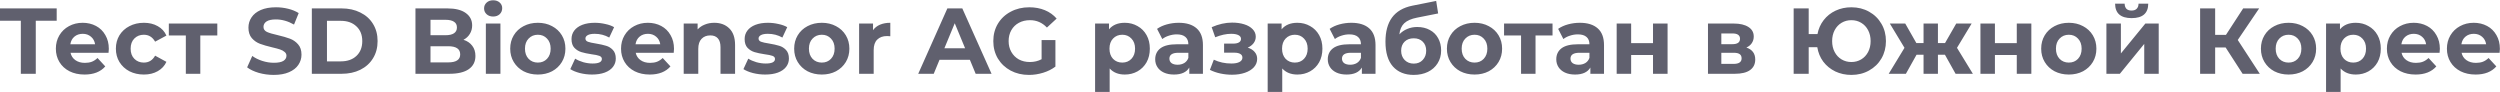 <?xml version="1.0" encoding="UTF-8"?> <svg xmlns="http://www.w3.org/2000/svg" width="5353" height="197" viewBox="0 0 5353 197" fill="none"> <path d="M121.4 44.4H76.6V158H44.6V44.4H1.19209e-07V18H121.4V44.4ZM233.006 104.6C233.006 105 232.806 107.8 232.406 113H151.006C152.473 119.667 155.94 124.933 161.406 128.8C166.873 132.667 173.673 134.6 181.806 134.6C187.406 134.6 192.34 133.8 196.606 132.2C201.006 130.467 205.073 127.8 208.806 124.2L225.406 142.2C215.273 153.8 200.473 159.6 181.006 159.6C168.873 159.6 158.14 157.267 148.806 152.6C139.473 147.8 132.273 141.2 127.206 132.8C122.14 124.4 119.606 114.867 119.606 104.2C119.606 93.667 122.073 84.2 127.006 75.8C132.073 67.267 138.94 60.667 147.606 56C156.406 51.2 166.206 48.8 177.006 48.8C187.54 48.8 197.073 51.067 205.606 55.6C214.14 60.133 220.806 66.667 225.606 75.2C230.54 83.6 233.006 93.4 233.006 104.6ZM177.206 72.4C170.14 72.4 164.206 74.4 159.406 78.4C154.606 82.4 151.673 87.867 150.606 94.8H203.606C202.54 88 199.606 82.6 194.806 78.6C190.006 74.467 184.14 72.4 177.206 72.4ZM308.122 159.6C296.655 159.6 286.322 157.267 277.122 152.6C268.055 147.8 260.922 141.2 255.722 132.8C250.655 124.4 248.122 114.867 248.122 104.2C248.122 93.533 250.655 84 255.722 75.6C260.922 67.2 268.055 60.667 277.122 56C286.322 51.2 296.655 48.8 308.122 48.8C319.455 48.8 329.322 51.2 337.722 56C346.255 60.667 352.455 67.4 356.322 76.2L332.122 89.2C326.522 79.333 318.455 74.4 307.922 74.4C299.789 74.4 293.055 77.067 287.722 82.4C282.389 87.733 279.722 95 279.722 104.2C279.722 113.4 282.389 120.667 287.722 126C293.055 131.333 299.789 134 307.922 134C318.589 134 326.655 129.067 332.122 119.2L356.322 132.4C352.455 140.933 346.255 147.6 337.722 152.4C329.322 157.2 319.455 159.6 308.122 159.6ZM465.291 76H428.891V158H397.891V76H361.491V50.4H465.291V76ZM586.163 160.4C575.096 160.4 564.363 158.933 553.963 156C543.696 152.933 535.429 149 529.163 144.2L540.163 119.8C546.163 124.2 553.296 127.733 561.563 130.4C569.829 133.067 578.096 134.4 586.363 134.4C595.563 134.4 602.363 133.067 606.763 130.4C611.163 127.6 613.363 123.933 613.363 119.4C613.363 116.067 612.029 113.333 609.363 111.2C606.829 108.933 603.496 107.133 599.363 105.8C595.363 104.467 589.896 103 582.963 101.4C572.296 98.867 563.563 96.333 556.763 93.8C549.963 91.267 544.096 87.2 539.163 81.6C534.363 76 531.963 68.533 531.963 59.2C531.963 51.067 534.163 43.733 538.563 37.2C542.963 30.533 549.563 25.267 558.363 21.4C567.296 17.533 578.163 15.6 590.963 15.6C599.896 15.6 608.629 16.667 617.163 18.8C625.696 20.933 633.163 24 639.563 28L629.563 52.6C616.629 45.267 603.696 41.6 590.763 41.6C581.696 41.6 574.963 43.067 570.563 46C566.296 48.933 564.163 52.8 564.163 57.6C564.163 62.4 566.629 66 571.563 68.4C576.629 70.667 584.296 72.933 594.563 75.2C605.229 77.733 613.963 80.267 620.763 82.8C627.563 85.333 633.363 89.333 638.163 94.8C643.096 100.267 645.563 107.667 645.563 117C645.563 125 643.296 132.333 638.763 139C634.363 145.533 627.696 150.733 618.763 154.6C609.829 158.467 598.963 160.4 586.163 160.4ZM667.702 18H731.302C746.502 18 759.902 20.933 771.502 26.8C783.235 32.533 792.302 40.667 798.702 51.2C805.235 61.733 808.502 74 808.502 88C808.502 102 805.235 114.267 798.702 124.8C792.302 135.333 783.235 143.533 771.502 149.4C759.902 155.133 746.502 158 731.302 158H667.702V18ZM729.702 131.4C743.702 131.4 754.835 127.533 763.102 119.8C771.502 111.933 775.702 101.333 775.702 88C775.702 74.667 771.502 64.133 763.102 56.4C754.835 48.533 743.702 44.6 729.702 44.6H700.102V131.4H729.702ZM992.377 85.2C1000.38 87.733 1006.64 92 1011.18 98C1015.71 103.867 1017.98 111.133 1017.98 119.8C1017.98 132.067 1013.18 141.533 1003.58 148.2C994.11 154.733 980.243 158 961.977 158H889.577V18H957.977C975.043 18 988.11 21.267 997.177 27.8C1006.38 34.333 1010.98 43.2 1010.98 54.4C1010.98 61.2 1009.31 67.267 1005.98 72.6C1002.78 77.933 998.243 82.133 992.377 85.2ZM921.777 42.4V75.4H953.977C961.977 75.4 968.043 74 972.177 71.2C976.31 68.4 978.377 64.267 978.377 58.8C978.377 53.333 976.31 49.267 972.177 46.6C968.043 43.8 961.977 42.4 953.977 42.4H921.777ZM959.577 133.6C968.11 133.6 974.51 132.2 978.777 129.4C983.177 126.6 985.377 122.267 985.377 116.4C985.377 104.8 976.777 99 959.577 99H921.777V133.6H959.577ZM1040.31 50.4H1071.51V158H1040.31V50.4ZM1055.91 35.4C1050.17 35.4 1045.51 33.733 1041.91 30.4C1038.31 27.067 1036.51 22.933 1036.51 18C1036.51 13.067 1038.31 8.933 1041.91 5.6C1045.51 2.267 1050.17 0.6 1055.91 0.6C1061.64 0.6 1066.31 2.2 1069.91 5.4C1073.51 8.6 1075.31 12.6 1075.31 17.4C1075.31 22.6 1073.51 26.933 1069.91 30.4C1066.31 33.733 1061.64 35.4 1055.91 35.4ZM1151.66 159.6C1140.33 159.6 1130.13 157.267 1121.06 152.6C1112.13 147.8 1105.13 141.2 1100.06 132.8C1095 124.4 1092.46 114.867 1092.46 104.2C1092.46 93.533 1095 84 1100.06 75.6C1105.13 67.2 1112.13 60.667 1121.06 56C1130.13 51.2 1140.33 48.8 1151.66 48.8C1163 48.8 1173.13 51.2 1182.06 56C1191 60.667 1198 67.2 1203.06 75.6C1208.13 84 1210.66 93.533 1210.66 104.2C1210.66 114.867 1208.13 124.4 1203.06 132.8C1198 141.2 1191 147.8 1182.06 152.6C1173.13 157.267 1163 159.6 1151.66 159.6ZM1151.66 134C1159.66 134 1166.2 131.333 1171.26 126C1176.46 120.533 1179.06 113.267 1179.06 104.2C1179.06 95.133 1176.46 87.933 1171.26 82.6C1166.2 77.133 1159.66 74.4 1151.66 74.4C1143.66 74.4 1137.06 77.133 1131.86 82.6C1126.66 87.933 1124.06 95.133 1124.06 104.2C1124.06 113.267 1126.66 120.533 1131.86 126C1137.06 131.333 1143.66 134 1151.66 134ZM1267.72 159.6C1258.78 159.6 1250.05 158.533 1241.52 156.4C1232.98 154.133 1226.18 151.333 1221.12 148L1231.52 125.6C1236.32 128.667 1242.12 131.2 1248.92 133.2C1255.72 135.067 1262.38 136 1268.92 136C1282.12 136 1288.72 132.733 1288.72 126.2C1288.72 123.133 1286.92 120.933 1283.32 119.6C1279.72 118.267 1274.18 117.133 1266.72 116.2C1257.92 114.867 1250.65 113.333 1244.92 111.6C1239.18 109.867 1234.18 106.8 1229.92 102.4C1225.78 98 1223.72 91.733 1223.72 83.6C1223.72 76.8 1225.65 70.8 1229.52 65.6C1233.52 60.267 1239.25 56.133 1246.72 53.2C1254.32 50.267 1263.25 48.8 1273.52 48.8C1281.12 48.8 1288.65 49.667 1296.12 51.4C1303.72 53 1309.98 55.267 1314.92 58.2L1304.52 80.4C1295.05 75.067 1284.72 72.4 1273.52 72.4C1266.85 72.4 1261.85 73.333 1258.52 75.2C1255.18 77.067 1253.52 79.467 1253.52 82.4C1253.52 85.733 1255.32 88.067 1258.92 89.4C1262.52 90.733 1268.25 92 1276.12 93.2C1284.92 94.667 1292.12 96.267 1297.72 98C1303.32 99.6 1308.18 102.6 1312.32 107C1316.45 111.4 1318.52 117.533 1318.52 125.4C1318.52 132.067 1316.52 138 1312.52 143.2C1308.52 148.4 1302.65 152.467 1294.92 155.4C1287.32 158.2 1278.25 159.6 1267.72 159.6ZM1443.17 104.6C1443.17 105 1442.97 107.8 1442.57 113H1361.17C1362.63 119.667 1366.1 124.933 1371.57 128.8C1377.03 132.667 1383.83 134.6 1391.97 134.6C1397.57 134.6 1402.5 133.8 1406.77 132.2C1411.17 130.467 1415.23 127.8 1418.97 124.2L1435.57 142.2C1425.43 153.8 1410.63 159.6 1391.17 159.6C1379.03 159.6 1368.3 157.267 1358.97 152.6C1349.63 147.8 1342.43 141.2 1337.37 132.8C1332.3 124.4 1329.77 114.867 1329.77 104.2C1329.77 93.667 1332.23 84.2 1337.17 75.8C1342.23 67.267 1349.1 60.667 1357.77 56C1366.57 51.2 1376.37 48.8 1387.17 48.8C1397.7 48.8 1407.23 51.067 1415.77 55.6C1424.3 60.133 1430.97 66.667 1435.77 75.2C1440.7 83.6 1443.17 93.4 1443.17 104.6ZM1387.37 72.4C1380.3 72.4 1374.37 74.4 1369.57 78.4C1364.77 82.4 1361.83 87.867 1360.77 94.8H1413.77C1412.7 88 1409.77 82.6 1404.97 78.6C1400.17 74.467 1394.3 72.4 1387.37 72.4ZM1529.34 48.8C1542.67 48.8 1553.41 52.8 1561.54 60.8C1569.81 68.8 1573.94 80.667 1573.94 96.4V158H1542.74V101.2C1542.74 92.667 1540.87 86.333 1537.14 82.2C1533.41 77.933 1528.01 75.8 1520.94 75.8C1513.07 75.8 1506.81 78.267 1502.14 83.2C1497.47 88 1495.14 95.2 1495.14 104.8V158H1463.94V50.4H1493.74V63C1497.87 58.467 1503.01 55 1509.14 52.6C1515.27 50.067 1522.01 48.8 1529.34 48.8ZM1638.42 159.6C1629.49 159.6 1620.75 158.533 1612.22 156.4C1603.69 154.133 1596.89 151.333 1591.82 148L1602.22 125.6C1607.02 128.667 1612.82 131.2 1619.62 133.2C1626.42 135.067 1633.09 136 1639.62 136C1652.82 136 1659.42 132.733 1659.42 126.2C1659.42 123.133 1657.62 120.933 1654.02 119.6C1650.42 118.267 1644.89 117.133 1637.42 116.2C1628.62 114.867 1621.35 113.333 1615.62 111.6C1609.89 109.867 1604.89 106.8 1600.62 102.4C1596.49 98 1594.42 91.733 1594.42 83.6C1594.42 76.8 1596.35 70.8 1600.22 65.6C1604.22 60.267 1609.95 56.133 1617.42 53.2C1625.02 50.267 1633.95 48.8 1644.22 48.8C1651.82 48.8 1659.35 49.667 1666.82 51.4C1674.42 53 1680.69 55.267 1685.62 58.2L1675.22 80.4C1665.75 75.067 1655.42 72.4 1644.22 72.4C1637.55 72.4 1632.55 73.333 1629.22 75.2C1625.89 77.067 1624.22 79.467 1624.22 82.4C1624.22 85.733 1626.02 88.067 1629.62 89.4C1633.22 90.733 1638.95 92 1646.82 93.2C1655.62 94.667 1662.82 96.267 1668.42 98C1674.02 99.6 1678.89 102.6 1683.02 107C1687.15 111.4 1689.22 117.533 1689.22 125.4C1689.22 132.067 1687.22 138 1683.22 143.2C1679.22 148.4 1673.35 152.467 1665.62 155.4C1658.02 158.2 1648.95 159.6 1638.42 159.6ZM1759.67 159.6C1748.34 159.6 1738.14 157.267 1729.07 152.6C1720.14 147.8 1713.14 141.2 1708.07 132.8C1703 124.4 1700.47 114.867 1700.47 104.2C1700.47 93.533 1703 84 1708.07 75.6C1713.14 67.2 1720.14 60.667 1729.07 56C1738.14 51.2 1748.34 48.8 1759.67 48.8C1771 48.8 1781.14 51.2 1790.07 56C1799 60.667 1806 67.2 1811.07 75.6C1816.14 84 1818.67 93.533 1818.67 104.2C1818.67 114.867 1816.14 124.4 1811.07 132.8C1806 141.2 1799 147.8 1790.07 152.6C1781.14 157.267 1771 159.6 1759.67 159.6ZM1759.67 134C1767.67 134 1774.2 131.333 1779.27 126C1784.47 120.533 1787.07 113.267 1787.07 104.2C1787.07 95.133 1784.47 87.933 1779.27 82.6C1774.2 77.133 1767.67 74.4 1759.67 74.4C1751.67 74.4 1745.07 77.133 1739.87 82.6C1734.67 87.933 1732.07 95.133 1732.07 104.2C1732.07 113.267 1734.67 120.533 1739.87 126C1745.07 131.333 1751.67 134 1759.67 134ZM1869.33 64.6C1873.06 59.4 1878.06 55.467 1884.33 52.8C1890.73 50.133 1898.06 48.8 1906.33 48.8V77.6C1902.86 77.333 1900.53 77.2 1899.33 77.2C1890.39 77.2 1883.39 79.733 1878.33 84.8C1873.26 89.733 1870.73 97.2 1870.73 107.2V158H1839.53V50.4H1869.33V64.6ZM2076.7 128H2011.7L1999.3 158H1966.1L2028.5 18H2060.5L2123.1 158H2089.1L2076.7 128ZM2066.5 103.4L2044.3 49.8L2022.1 103.4H2066.5ZM2230.27 85.8H2259.87V142.6C2252.27 148.333 2243.47 152.733 2233.47 155.8C2223.47 158.867 2213.4 160.4 2203.27 160.4C2188.74 160.4 2175.67 157.333 2164.07 151.2C2152.47 144.933 2143.34 136.333 2136.67 125.4C2130.14 114.333 2126.87 101.867 2126.87 88C2126.87 74.133 2130.14 61.733 2136.67 50.8C2143.34 39.733 2152.54 31.133 2164.27 25C2176 18.733 2189.2 15.6 2203.87 15.6C2216.14 15.6 2227.27 17.667 2237.27 21.8C2247.27 25.933 2255.67 31.933 2262.47 39.8L2241.67 59C2231.67 48.467 2219.6 43.2 2205.47 43.2C2196.54 43.2 2188.6 45.067 2181.67 48.8C2174.74 52.533 2169.34 57.8 2165.47 64.6C2161.6 71.4 2159.67 79.2 2159.67 88C2159.67 96.667 2161.6 104.4 2165.47 111.2C2169.34 118 2174.67 123.333 2181.47 127.2C2188.4 130.933 2196.27 132.8 2205.07 132.8C2214.4 132.8 2222.8 130.8 2230.27 126.8V85.8ZM2408.41 48.8C2418.41 48.8 2427.47 51.133 2435.61 55.8C2443.87 60.333 2450.34 66.8 2455.01 75.2C2459.67 83.467 2462.01 93.133 2462.01 104.2C2462.01 115.267 2459.67 125 2455.01 133.4C2450.34 141.667 2443.87 148.133 2435.61 152.8C2427.47 157.333 2418.41 159.6 2408.41 159.6C2394.67 159.6 2383.87 155.267 2376.01 146.6V196.8H2344.81V50.4H2374.61V62.8C2382.34 53.467 2393.61 48.8 2408.41 48.8ZM2403.01 134C2411.01 134 2417.54 131.333 2422.61 126C2427.81 120.533 2430.41 113.267 2430.41 104.2C2430.41 95.133 2427.81 87.933 2422.61 82.6C2417.54 77.133 2411.01 74.4 2403.01 74.4C2395.01 74.4 2388.41 77.133 2383.21 82.6C2378.14 87.933 2375.61 95.133 2375.61 104.2C2375.61 113.267 2378.14 120.533 2383.21 126C2388.41 131.333 2395.01 134 2403.01 134ZM2523.92 48.8C2540.58 48.8 2553.38 52.8 2562.32 60.8C2571.25 68.667 2575.72 80.6 2575.72 96.6V158H2546.52V144.6C2540.65 154.6 2529.72 159.6 2513.72 159.6C2505.45 159.6 2498.25 158.2 2492.12 155.4C2486.12 152.6 2481.52 148.733 2478.32 143.8C2475.12 138.867 2473.52 133.267 2473.52 127C2473.52 117 2477.25 109.133 2484.72 103.4C2492.32 97.667 2503.98 94.8 2519.72 94.8H2544.52C2544.52 88 2542.45 82.8 2538.32 79.2C2534.18 75.467 2527.98 73.6 2519.72 73.6C2513.98 73.6 2508.32 74.533 2502.72 76.4C2497.25 78.133 2492.58 80.533 2488.72 83.6L2477.52 61.8C2483.38 57.667 2490.38 54.467 2498.52 52.2C2506.78 49.933 2515.25 48.8 2523.92 48.8ZM2521.52 138.6C2526.85 138.6 2531.58 137.4 2535.72 135C2539.85 132.467 2542.78 128.8 2544.52 124V113H2523.12C2510.32 113 2503.92 117.2 2503.92 125.6C2503.92 129.6 2505.45 132.8 2508.52 135.2C2511.72 137.467 2516.05 138.6 2521.52 138.6ZM2671.64 102C2678.04 104 2682.98 107.067 2686.44 111.2C2690.04 115.333 2691.84 120.267 2691.84 126C2691.84 132.8 2689.51 138.8 2684.84 144C2680.18 149.067 2673.78 153 2665.64 155.8C2657.51 158.6 2648.31 160 2638.04 160C2629.64 160 2621.38 159.133 2613.24 157.4C2605.11 155.667 2597.58 153.067 2590.64 149.6L2599.04 127.8C2610.38 133.267 2622.91 136 2636.64 136C2643.98 136 2649.71 134.933 2653.84 132.8C2658.11 130.533 2660.24 127.4 2660.24 123.4C2660.24 119.933 2658.78 117.333 2655.84 115.6C2652.91 113.733 2648.64 112.8 2643.04 112.8H2621.04V93.4H2640.24C2645.71 93.4 2649.91 92.533 2652.84 90.8C2655.78 89.067 2657.24 86.533 2657.24 83.2C2657.24 79.733 2655.38 77.067 2651.64 75.2C2648.04 73.333 2642.84 72.4 2636.04 72.4C2625.64 72.4 2614.31 74.867 2602.04 79.8L2594.44 58.2C2609.38 51.667 2623.91 48.4 2638.04 48.4C2647.78 48.4 2656.44 49.6 2664.04 52C2671.78 54.4 2677.84 57.933 2682.24 62.6C2686.64 67.133 2688.84 72.467 2688.84 78.6C2688.84 83.667 2687.31 88.267 2684.24 92.4C2681.18 96.4 2676.98 99.6 2671.64 102ZM2777.94 48.8C2787.94 48.8 2797.01 51.133 2805.14 55.8C2813.41 60.333 2819.87 66.8 2824.54 75.2C2829.21 83.467 2831.54 93.133 2831.54 104.2C2831.54 115.267 2829.21 125 2824.54 133.4C2819.87 141.667 2813.41 148.133 2805.14 152.8C2797.01 157.333 2787.94 159.6 2777.94 159.6C2764.21 159.6 2753.41 155.267 2745.54 146.6V196.8H2714.34V50.4H2744.14V62.8C2751.87 53.467 2763.14 48.8 2777.94 48.8ZM2772.54 134C2780.54 134 2787.07 131.333 2792.14 126C2797.34 120.533 2799.94 113.267 2799.94 104.2C2799.94 95.133 2797.34 87.933 2792.14 82.6C2787.07 77.133 2780.54 74.4 2772.54 74.4C2764.54 74.4 2757.94 77.133 2752.74 82.6C2747.67 87.933 2745.14 95.133 2745.14 104.2C2745.14 113.267 2747.67 120.533 2752.74 126C2757.94 131.333 2764.54 134 2772.54 134ZM2893.45 48.8C2910.12 48.8 2922.92 52.8 2931.85 60.8C2940.78 68.667 2945.25 80.6 2945.25 96.6V158H2916.05V144.6C2910.18 154.6 2899.25 159.6 2883.25 159.6C2874.98 159.6 2867.78 158.2 2861.65 155.4C2855.65 152.6 2851.05 148.733 2847.85 143.8C2844.65 138.867 2843.05 133.267 2843.05 127C2843.05 117 2846.78 109.133 2854.25 103.4C2861.85 97.667 2873.52 94.8 2889.25 94.8H2914.05C2914.05 88 2911.98 82.8 2907.85 79.2C2903.72 75.467 2897.52 73.6 2889.25 73.6C2883.52 73.6 2877.85 74.533 2872.25 76.4C2866.78 78.133 2862.12 80.533 2858.25 83.6L2847.05 61.8C2852.92 57.667 2859.92 54.467 2868.05 52.2C2876.32 49.933 2884.78 48.8 2893.45 48.8ZM2891.05 138.6C2896.38 138.6 2901.12 137.4 2905.25 135C2909.38 132.467 2912.32 128.8 2914.05 124V113H2892.65C2879.85 113 2873.45 117.2 2873.45 125.6C2873.45 129.6 2874.98 132.8 2878.05 135.2C2881.25 137.467 2885.58 138.6 2891.05 138.6ZM3034.55 57.8C3044.82 57.8 3053.82 59.933 3061.55 64.2C3069.28 68.333 3075.22 74.2 3079.35 81.8C3083.62 89.4 3085.75 98.2 3085.75 108.2C3085.75 118.467 3083.22 127.6 3078.15 135.6C3073.22 143.467 3066.28 149.6 3057.35 154C3048.42 158.267 3038.28 160.4 3026.95 160.4C3008.15 160.4 2993.35 154.4 2982.55 142.4C2971.88 130.267 2966.55 112.533 2966.55 89.2C2966.55 67.6 2971.22 50.4 2980.55 37.6C2990.02 24.667 3004.48 16.2 3023.95 12.2L3075.15 2L3079.35 28.8L3034.15 37.8C3021.88 40.2 3012.75 44.2 3006.75 49.8C3000.88 55.4 2997.42 63.333 2996.35 73.6C3001.02 68.533 3006.62 64.667 3013.15 62C3019.68 59.2 3026.82 57.8 3034.55 57.8ZM3027.15 136.2C3035.15 136.2 3041.55 133.6 3046.35 128.4C3051.28 123.2 3053.75 116.6 3053.75 108.6C3053.75 100.467 3051.28 94 3046.35 89.2C3041.55 84.4 3035.15 82 3027.15 82C3019.02 82 3012.48 84.4 3007.55 89.2C3002.62 94 3000.15 100.467 3000.15 108.6C3000.15 116.733 3002.68 123.4 3007.75 128.6C3012.82 133.667 3019.28 136.2 3027.15 136.2ZM3157.32 159.6C3145.99 159.6 3135.79 157.267 3126.72 152.6C3117.79 147.8 3110.79 141.2 3105.72 132.8C3100.66 124.4 3098.12 114.867 3098.12 104.2C3098.12 93.533 3100.66 84 3105.72 75.6C3110.79 67.2 3117.79 60.667 3126.72 56C3135.79 51.2 3145.99 48.8 3157.32 48.8C3168.66 48.8 3178.79 51.2 3187.72 56C3196.66 60.667 3203.66 67.2 3208.72 75.6C3213.79 84 3216.32 93.533 3216.32 104.2C3216.32 114.867 3213.79 124.4 3208.72 132.8C3203.66 141.2 3196.66 147.8 3187.72 152.6C3178.79 157.267 3168.66 159.6 3157.32 159.6ZM3157.32 134C3165.32 134 3171.86 131.333 3176.92 126C3182.12 120.533 3184.72 113.267 3184.72 104.2C3184.72 95.133 3182.12 87.933 3176.92 82.6C3171.86 77.133 3165.32 74.4 3157.32 74.4C3149.32 74.4 3142.72 77.133 3137.52 82.6C3132.32 87.933 3129.72 95.133 3129.72 104.2C3129.72 113.267 3132.32 120.533 3137.52 126C3142.72 131.333 3149.32 134 3157.32 134ZM3324.28 76H3287.88V158H3256.88V76H3220.48V50.4H3324.28V76ZM3382.71 48.8C3399.37 48.8 3412.17 52.8 3421.11 60.8C3430.04 68.667 3434.51 80.6 3434.51 96.6V158H3405.31V144.6C3399.44 154.6 3388.51 159.6 3372.51 159.6C3364.24 159.6 3357.04 158.2 3350.91 155.4C3344.91 152.6 3340.31 148.733 3337.11 143.8C3333.91 138.867 3332.31 133.267 3332.31 127C3332.31 117 3336.04 109.133 3343.51 103.4C3351.11 97.667 3362.77 94.8 3378.51 94.8H3403.31C3403.31 88 3401.24 82.8 3397.11 79.2C3392.97 75.467 3386.77 73.6 3378.51 73.6C3372.77 73.6 3367.11 74.533 3361.51 76.4C3356.04 78.133 3351.37 80.533 3347.51 83.6L3336.31 61.8C3342.17 57.667 3349.17 54.467 3357.31 52.2C3365.57 49.933 3374.04 48.8 3382.71 48.8ZM3380.31 138.6C3385.64 138.6 3390.37 137.4 3394.51 135C3398.64 132.467 3401.57 128.8 3403.31 124V113H3381.91C3369.11 113 3362.71 117.2 3362.71 125.6C3362.71 129.6 3364.24 132.8 3367.31 135.2C3370.51 137.467 3374.84 138.6 3380.31 138.6ZM3461.61 50.4H3492.61V92.4H3539.41V50.4H3570.61V158H3539.41V117.8H3492.61V158H3461.61V50.4ZM3739.32 101.8C3751.98 106.067 3758.32 114.6 3758.32 127.4C3758.32 137.133 3754.65 144.667 3747.32 150C3739.98 155.333 3729.05 158 3714.52 158H3657.12V50.4H3712.12C3725.58 50.4 3736.12 52.867 3743.72 57.8C3751.32 62.6 3755.12 69.4 3755.12 78.2C3755.12 83.533 3753.72 88.267 3750.92 92.4C3748.25 96.4 3744.38 99.533 3739.32 101.8ZM3685.72 94.6H3709.32C3720.25 94.6 3725.72 90.733 3725.72 83C3725.72 75.4 3720.25 71.6 3709.32 71.6H3685.72V94.6ZM3711.92 136.8C3723.38 136.8 3729.12 132.867 3729.12 125C3729.12 120.867 3727.78 117.867 3725.12 116C3722.45 114 3718.25 113 3712.52 113H3685.72V136.8H3711.92ZM3964.17 15.6C3978.17 15.6 3990.77 18.733 4001.97 25C4013.31 31.267 4022.17 39.933 4028.57 51C4034.97 61.933 4038.17 74.267 4038.17 88C4038.17 101.733 4034.97 114.133 4028.57 125.2C4022.17 136.133 4013.31 144.733 4001.97 151C3990.77 157.267 3978.17 160.4 3964.17 160.4C3951.64 160.4 3940.17 157.933 3929.77 153C3919.37 147.933 3910.77 140.933 3903.97 132C3897.31 122.933 3893.04 112.6 3891.17 101H3872.77V158H3840.57V18H3872.77V73H3891.57C3893.71 61.8 3898.11 51.867 3904.77 43.2C3911.57 34.4 3920.11 27.6 3930.37 22.8C3940.64 18 3951.91 15.6 3964.17 15.6ZM3964.17 132.8C3971.91 132.8 3978.91 130.933 3985.17 127.2C3991.44 123.467 3996.37 118.2 3999.97 111.4C4003.57 104.6 4005.37 96.8 4005.37 88C4005.37 79.2 4003.57 71.4 3999.97 64.6C3996.37 57.8 3991.44 52.533 3985.17 48.8C3978.91 45.067 3971.91 43.2 3964.17 43.2C3956.44 43.2 3949.44 45.067 3943.17 48.8C3936.91 52.533 3931.97 57.8 3928.37 64.6C3924.77 71.4 3922.97 79.2 3922.97 88C3922.97 96.8 3924.77 104.6 3928.37 111.4C3931.97 118.2 3936.91 123.467 3943.17 127.2C3949.44 130.933 3956.44 132.8 3964.17 132.8ZM4164.5 117.2H4149.5V158H4118.7V117.2H4103.7L4080.9 158H4044.1L4077.9 102.4L4046.5 50.4H4079.5L4103.3 92.2H4118.7V50.4H4149.5V92.2H4164.7L4188.7 50.4H4221.7L4190.3 102.4L4224.3 158H4187.3L4164.5 117.2ZM4240.52 50.4H4271.52V92.4H4318.32V50.4H4349.52V158H4318.32V117.8H4271.52V158H4240.52V50.4ZM4429.78 159.6C4418.45 159.6 4408.25 157.267 4399.18 152.6C4390.25 147.8 4383.25 141.2 4378.18 132.8C4373.12 124.4 4370.58 114.867 4370.58 104.2C4370.58 93.533 4373.12 84 4378.18 75.6C4383.25 67.2 4390.25 60.667 4399.18 56C4408.25 51.2 4418.45 48.8 4429.78 48.8C4441.12 48.8 4451.25 51.2 4460.18 56C4469.12 60.667 4476.12 67.2 4481.18 75.6C4486.25 84 4488.78 93.533 4488.78 104.2C4488.78 114.867 4486.25 124.4 4481.18 132.8C4476.12 141.2 4469.12 147.8 4460.18 152.6C4451.25 157.267 4441.12 159.6 4429.78 159.6ZM4429.78 134C4437.78 134 4444.32 131.333 4449.38 126C4454.58 120.533 4457.18 113.267 4457.18 104.2C4457.18 95.133 4454.58 87.933 4449.38 82.6C4444.32 77.133 4437.78 74.4 4429.78 74.4C4421.78 74.4 4415.18 77.133 4409.98 82.6C4404.78 87.933 4402.18 95.133 4402.18 104.2C4402.18 113.267 4404.78 120.533 4409.98 126C4415.18 131.333 4421.78 134 4429.78 134ZM4510.24 50.4H4541.24V114.4L4593.64 50.4H4622.24V158H4591.24V94L4539.04 158H4510.24V50.4ZM4564.24 38.8C4540.78 38.8 4528.98 28.467 4528.84 7.8H4549.24C4549.38 12.467 4550.64 16.133 4553.04 18.8C4555.58 21.333 4559.24 22.6 4564.04 22.6C4568.84 22.6 4572.51 21.333 4575.04 18.8C4577.71 16.133 4579.04 12.467 4579.04 7.8H4599.84C4599.71 28.467 4587.84 38.8 4564.24 38.8ZM4765.48 101.6H4743.08V158H4710.88V18H4743.08V74.6H4766.28L4803.08 18H4837.28L4791.48 85.6L4838.68 158H4801.88L4765.48 101.6ZM4900.29 159.6C4888.96 159.6 4878.76 157.267 4869.69 152.6C4860.76 147.8 4853.76 141.2 4848.69 132.8C4843.62 124.4 4841.09 114.867 4841.09 104.2C4841.09 93.533 4843.62 84 4848.69 75.6C4853.76 67.2 4860.76 60.667 4869.69 56C4878.76 51.2 4888.96 48.8 4900.29 48.8C4911.62 48.8 4921.76 51.2 4930.69 56C4939.62 60.667 4946.62 67.2 4951.69 75.6C4956.76 84 4959.29 93.533 4959.29 104.2C4959.29 114.867 4956.76 124.4 4951.69 132.8C4946.62 141.2 4939.62 147.8 4930.69 152.6C4921.76 157.267 4911.62 159.6 4900.29 159.6ZM4900.29 134C4908.29 134 4914.82 131.333 4919.89 126C4925.09 120.533 4927.69 113.267 4927.69 104.2C4927.69 95.133 4925.09 87.933 4919.89 82.6C4914.82 77.133 4908.29 74.4 4900.29 74.4C4892.29 74.4 4885.69 77.133 4880.49 82.6C4875.29 87.933 4872.69 95.133 4872.69 104.2C4872.69 113.267 4875.29 120.533 4880.49 126C4885.69 131.333 4892.29 134 4900.29 134ZM5044.15 48.8C5054.15 48.8 5063.22 51.133 5071.35 55.8C5079.62 60.333 5086.08 66.8 5090.75 75.2C5095.42 83.467 5097.75 93.133 5097.75 104.2C5097.75 115.267 5095.42 125 5090.75 133.4C5086.08 141.667 5079.62 148.133 5071.35 152.8C5063.22 157.333 5054.15 159.6 5044.15 159.6C5030.42 159.6 5019.62 155.267 5011.75 146.6V196.8H4980.55V50.4H5010.35V62.8C5018.08 53.467 5029.35 48.8 5044.15 48.8ZM5038.75 134C5046.75 134 5053.28 131.333 5058.35 126C5063.55 120.533 5066.15 113.267 5066.15 104.2C5066.15 95.133 5063.55 87.933 5058.35 82.6C5053.28 77.133 5046.75 74.4 5038.75 74.4C5030.75 74.4 5024.15 77.133 5018.95 82.6C5013.88 87.933 5011.35 95.133 5011.35 104.2C5011.35 113.267 5013.88 120.533 5018.95 126C5024.15 131.333 5030.75 134 5038.75 134ZM5224.22 104.6C5224.22 105 5224.02 107.8 5223.62 113H5142.22C5143.68 119.667 5147.15 124.933 5152.62 128.8C5158.08 132.667 5164.88 134.6 5173.02 134.6C5178.62 134.6 5183.55 133.8 5187.82 132.2C5192.22 130.467 5196.28 127.8 5200.02 124.2L5216.62 142.2C5206.48 153.8 5191.68 159.6 5172.22 159.6C5160.08 159.6 5149.35 157.267 5140.02 152.6C5130.68 147.8 5123.48 141.2 5118.42 132.8C5113.35 124.4 5110.82 114.867 5110.82 104.2C5110.82 93.667 5113.28 84.2 5118.22 75.8C5123.28 67.267 5130.15 60.667 5138.82 56C5147.62 51.2 5157.42 48.8 5168.22 48.8C5178.75 48.8 5188.28 51.067 5196.82 55.6C5205.35 60.133 5212.02 66.667 5216.82 75.2C5221.75 83.6 5224.22 93.4 5224.22 104.6ZM5168.42 72.4C5161.35 72.4 5155.42 74.4 5150.62 78.4C5145.82 82.4 5142.88 87.867 5141.82 94.8H5194.82C5193.75 88 5190.82 82.6 5186.02 78.6C5181.22 74.467 5175.35 72.4 5168.42 72.4ZM5352.73 104.6C5352.73 105 5352.53 107.8 5352.13 113H5270.73C5272.2 119.667 5275.67 124.933 5281.13 128.8C5286.6 132.667 5293.4 134.6 5301.53 134.6C5307.13 134.6 5312.07 133.8 5316.33 132.2C5320.73 130.467 5324.8 127.8 5328.53 124.2L5345.13 142.2C5335 153.8 5320.2 159.6 5300.73 159.6C5288.6 159.6 5277.87 157.267 5268.53 152.6C5259.2 147.8 5252 141.2 5246.93 132.8C5241.87 124.4 5239.33 114.867 5239.33 104.2C5239.33 93.667 5241.8 84.2 5246.73 75.8C5251.8 67.267 5258.67 60.667 5267.33 56C5276.13 51.2 5285.93 48.8 5296.73 48.8C5307.27 48.8 5316.8 51.067 5325.33 55.6C5333.87 60.133 5340.53 66.667 5345.33 75.2C5350.27 83.6 5352.73 93.4 5352.73 104.6ZM5296.93 72.4C5289.87 72.4 5283.93 74.4 5279.13 78.4C5274.33 82.4 5271.4 87.867 5270.33 94.8H5323.33C5322.27 88 5319.33 82.6 5314.53 78.6C5309.73 74.467 5303.87 72.4 5296.93 72.4Z" fill="#60606E"></path> </svg> 